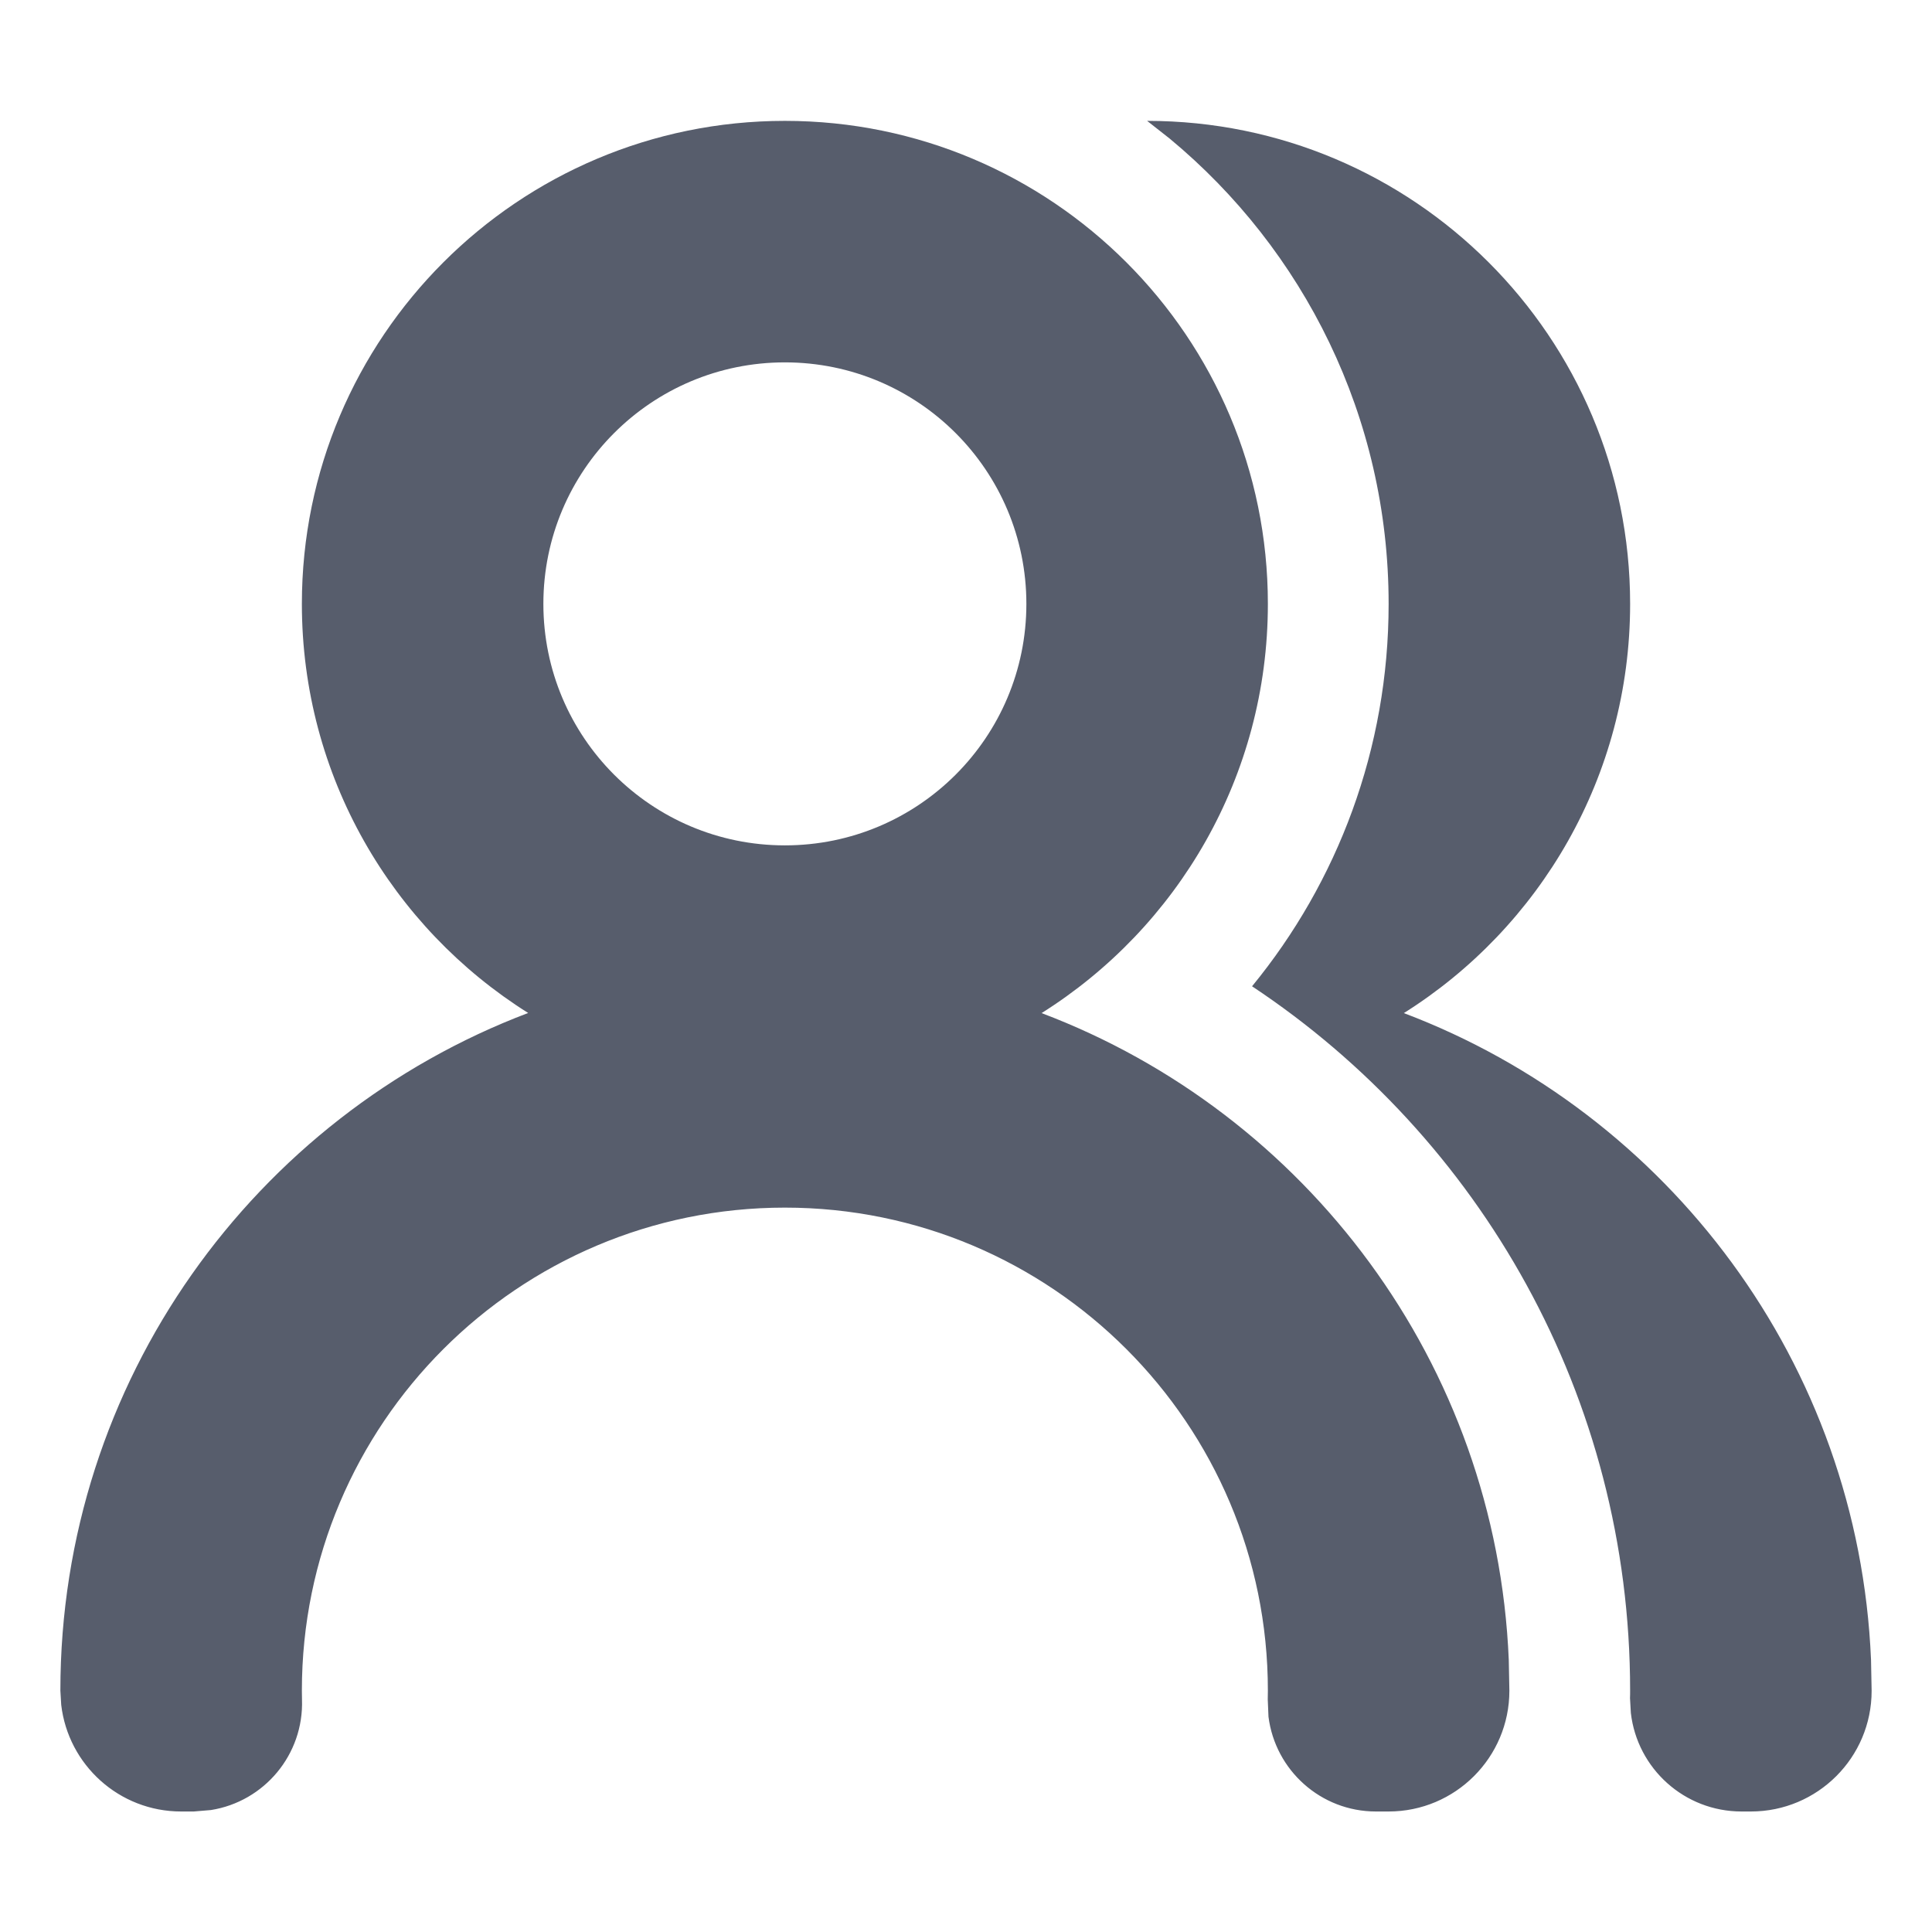 <?xml version="1.0" encoding="UTF-8"?>
<svg width="16px" height="16px" viewBox="0 0 16 16" version="1.1" xmlns="http://www.w3.org/2000/svg" xmlns:xlink="http://www.w3.org/1999/xlink">
    <!-- Generator: Sketch 63.1 (92452) - https://sketch.com -->
    <title>操作/mine</title>
    <desc>Created with Sketch.</desc>
    <g id="操作/mine" stroke="none" stroke-width="1" fill="none" fill-rule="evenodd">
        <path d="M9.5,1.001 C11.709,1.001 13.5,2.792 13.5,5.001 C13.5,6.429 12.752,7.682 11.626,8.39 C13.815,9.218 15.392,11.291 15.495,13.746 L15.5,14.003 L15.5,14.003 C15.5,14.555 15.052,15.002 14.5,15.002 L14.423,15.002 C13.949,15.002 13.559,14.646 13.506,14.186 L13.499,14.063 C13.5,14.041 13.5,14.021 13.5,14.001 C13.5,11.565 12.256,9.42 10.369,8.168 C11.076,7.306 11.5,6.203 11.5,5.001 C11.5,3.451 10.795,2.066 9.687,1.148 L9.5,1.001 Z M6.5,1.001 C8.709,1.001 10.5,2.792 10.5,5.001 C10.5,6.429 9.752,7.682 8.626,8.39 C10.815,9.218 12.392,11.291 12.495,13.746 L12.5,14.002 L12.5,14.002 C12.5,14.554 12.052,15.002 11.5,15.002 L11.395,15.002 C10.938,15.002 10.561,14.66 10.505,14.217 L10.499,14.074 L10.499,14.074 L10.5,14.001 L10.5,14.001 C10.5,11.792 8.709,10.001 6.5,10.001 C4.291,10.001 2.5,11.792 2.5,14.001 L2.501,14.074 L2.501,14.074 C2.517,14.531 2.188,14.92 1.747,14.99 L1.605,15.002 L1.605,15.002 L1.5,15.002 C0.987,15.002 0.565,14.616 0.507,14.119 L0.5,14.001 L0.5,14.001 C0.5,11.436 2.11,9.247 4.374,8.389 C3.248,7.682 2.5,6.429 2.5,5.001 C2.5,2.792 4.291,1.001 6.5,1.001 Z M6.5,3.001 C5.395,3.001 4.5,3.896 4.5,5.001 C4.5,6.106 5.395,7.001 6.5,7.001 C7.605,7.001 8.5,6.106 8.5,5.001 C8.5,3.896 7.605,3.001 6.5,3.001 Z" id="形状" fill="#575D6C"></path>
    </g>
</svg>